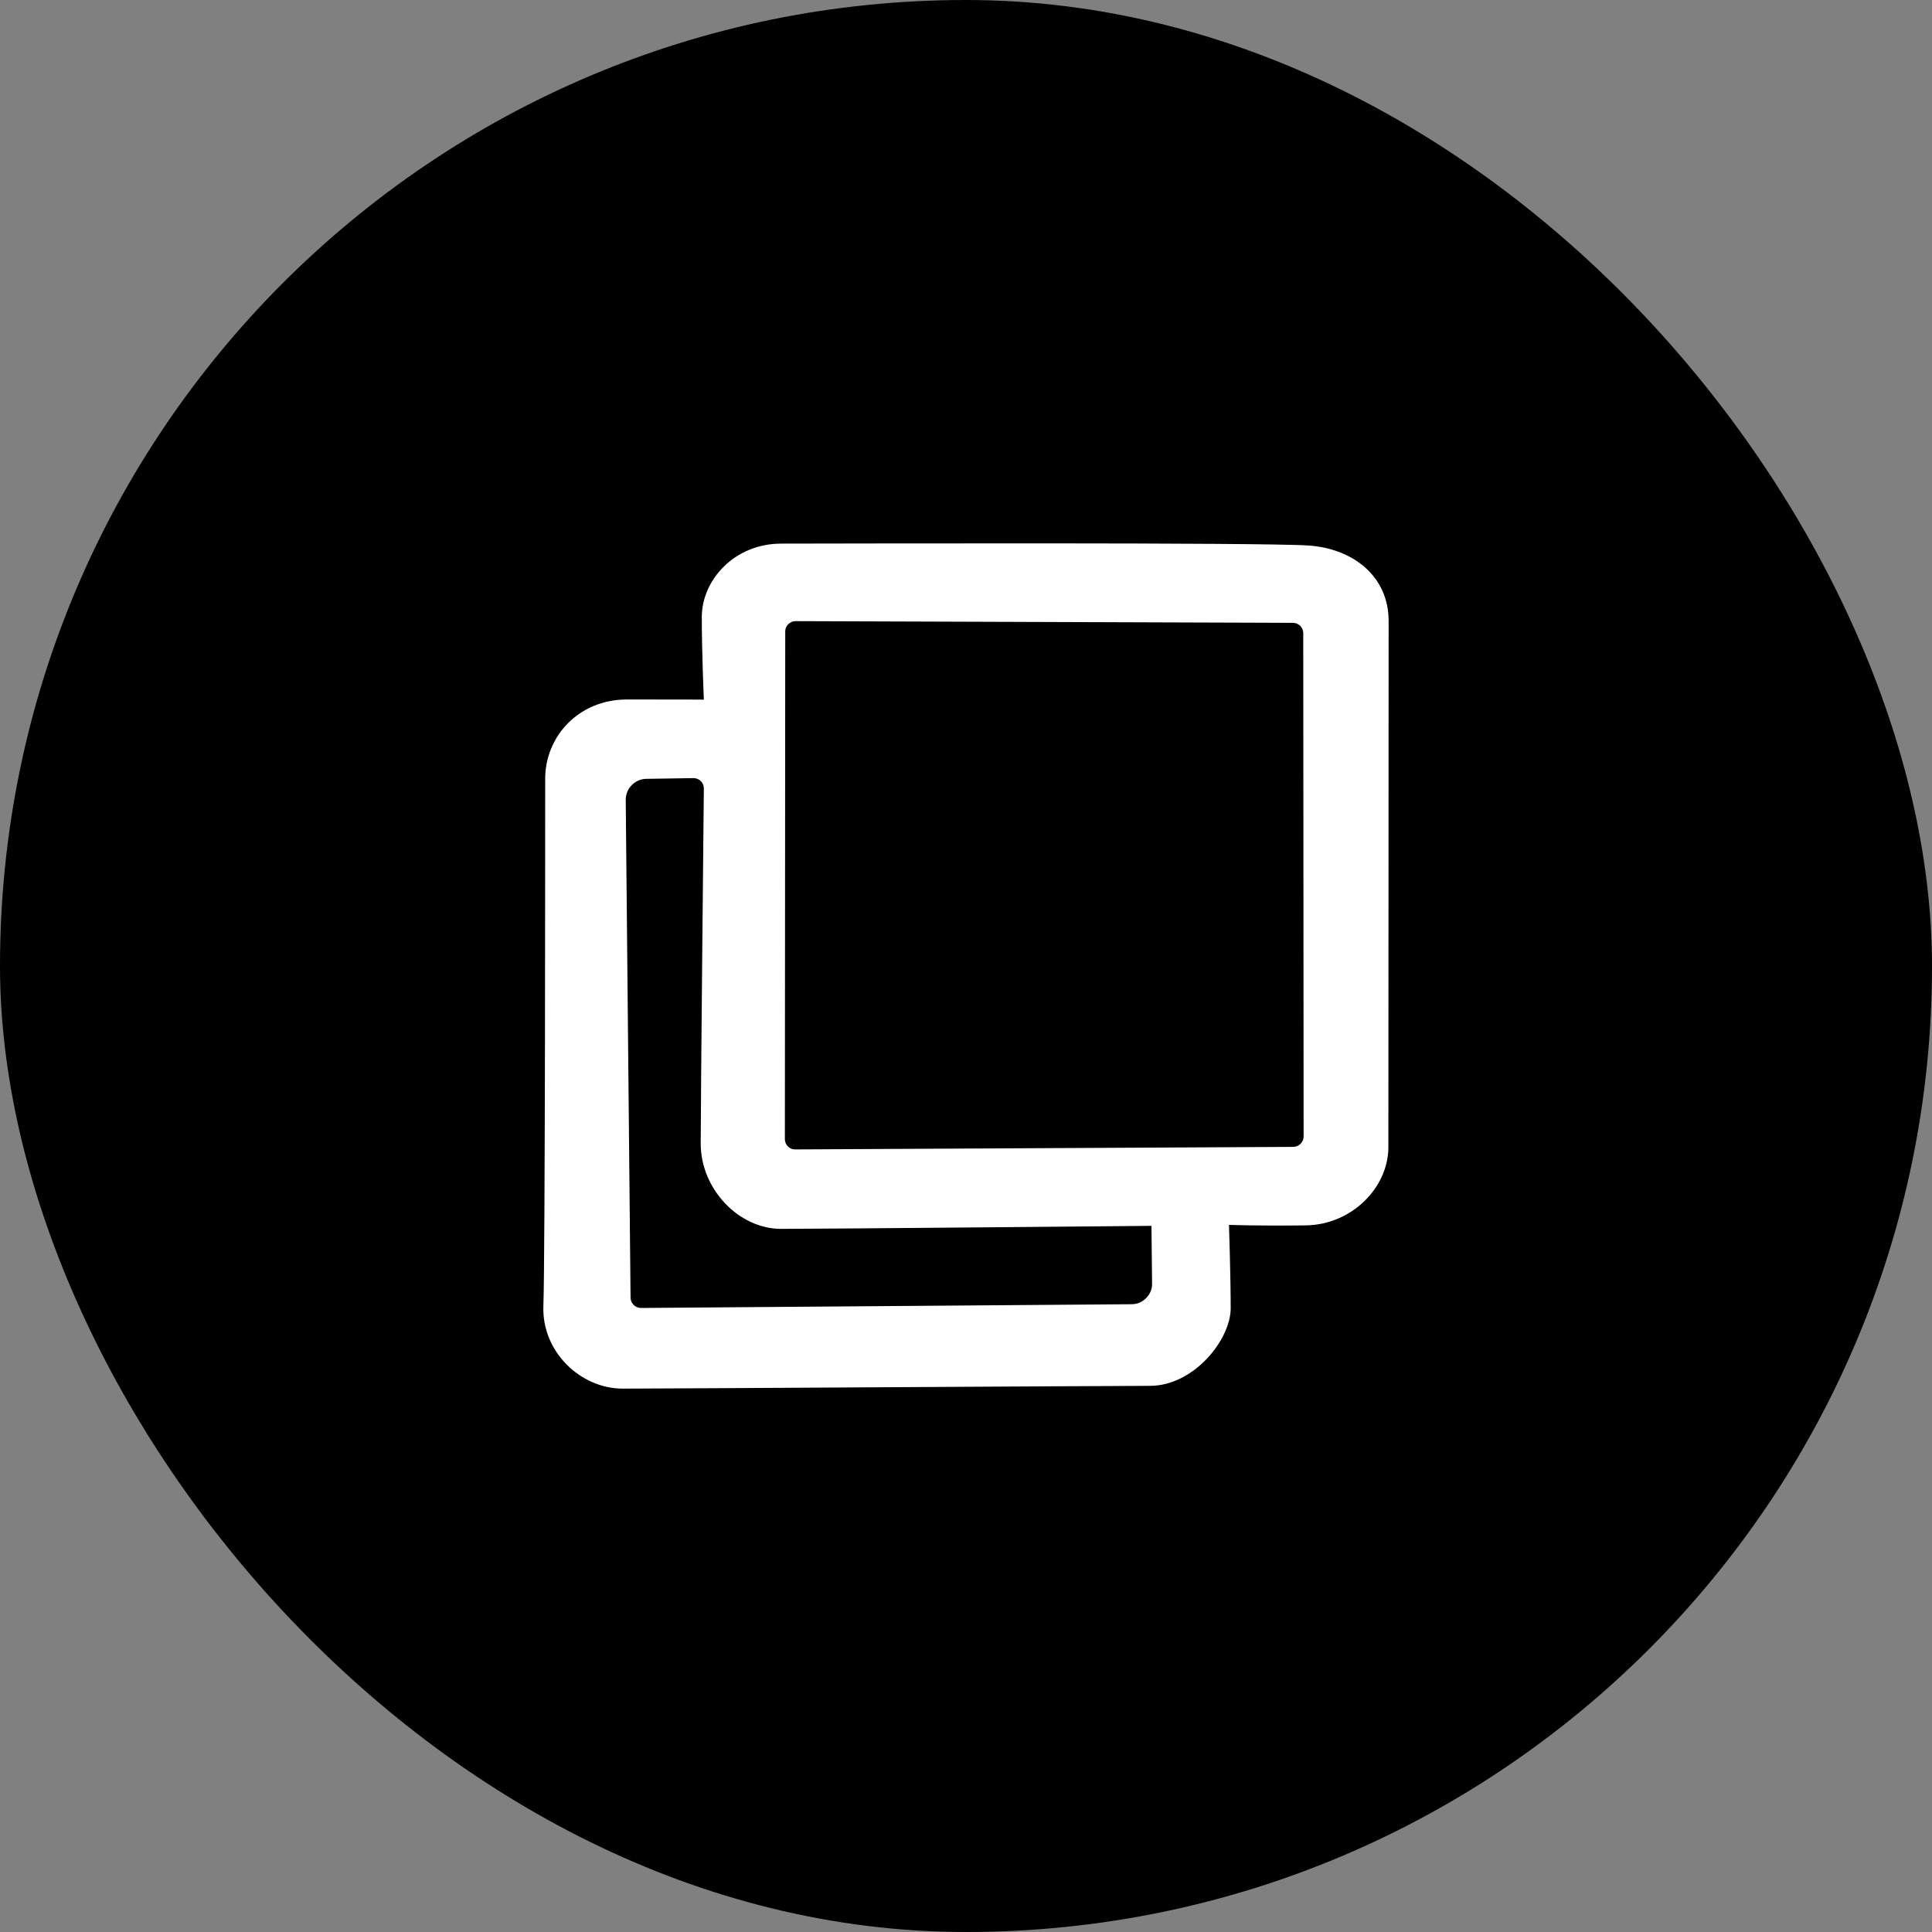 <svg id="outerlink-icon-small" width="16" height="16" viewBox="0 0 16 16" xmlns="http://www.w3.org/2000/svg">
<rect x="0" y="0" width="16" height="16" fill="#808080" stroke="none"/>
<rect width="16" height="16" rx="8"/>
<path fill-rule="evenodd" clip-rule="evenodd" d="M4.515 6.45C4.515 6.093 4.798 5.794 5.187 5.793C5.577 5.792 5.829 5.794 5.829 5.794C5.829 5.794 5.812 5.412 5.812 5.109C5.812 4.806 6.08 4.502 6.47 4.502C6.86 4.502 10.475 4.491 10.842 4.518C11.208 4.545 11.5 4.774 11.5 5.142C11.5 5.51 11.498 9.161 11.498 9.499C11.498 9.837 11.192 10.144 10.813 10.148C10.435 10.153 10.178 10.144 10.178 10.144C10.178 10.144 10.192 10.571 10.192 10.834C10.192 11.096 9.885 11.477 9.524 11.477C9.164 11.477 5.506 11.5 5.157 11.5C4.808 11.5 4.486 11.195 4.5 10.815C4.515 10.435 4.515 6.806 4.515 6.45H4.515ZM6.503 5.229L6.5 9.434C6.5 9.481 6.539 9.52 6.586 9.519L10.71 9.498C10.733 9.498 10.755 9.488 10.771 9.472C10.787 9.456 10.796 9.434 10.796 9.412L10.793 5.244C10.793 5.221 10.784 5.199 10.768 5.183C10.752 5.167 10.729 5.158 10.707 5.158L6.59 5.144C6.578 5.144 6.567 5.146 6.557 5.15C6.546 5.155 6.537 5.161 6.528 5.169C6.52 5.177 6.514 5.186 6.51 5.196C6.505 5.207 6.503 5.218 6.503 5.229ZM5.182 6.624L5.222 10.747C5.222 10.77 5.232 10.791 5.248 10.807C5.264 10.823 5.286 10.832 5.309 10.832L9.371 10.801C9.393 10.801 9.416 10.797 9.437 10.788C9.458 10.779 9.476 10.766 9.492 10.75C9.508 10.734 9.521 10.715 9.529 10.694C9.538 10.674 9.542 10.651 9.541 10.629L9.536 10.152C9.536 10.152 6.822 10.177 6.469 10.177C6.116 10.177 5.803 9.845 5.803 9.472C5.803 9.099 5.829 6.529 5.829 6.529C5.829 6.482 5.791 6.444 5.743 6.444L5.354 6.45C5.308 6.45 5.264 6.469 5.232 6.502C5.2 6.534 5.182 6.578 5.182 6.624Z" fill="white"/>
</svg>
